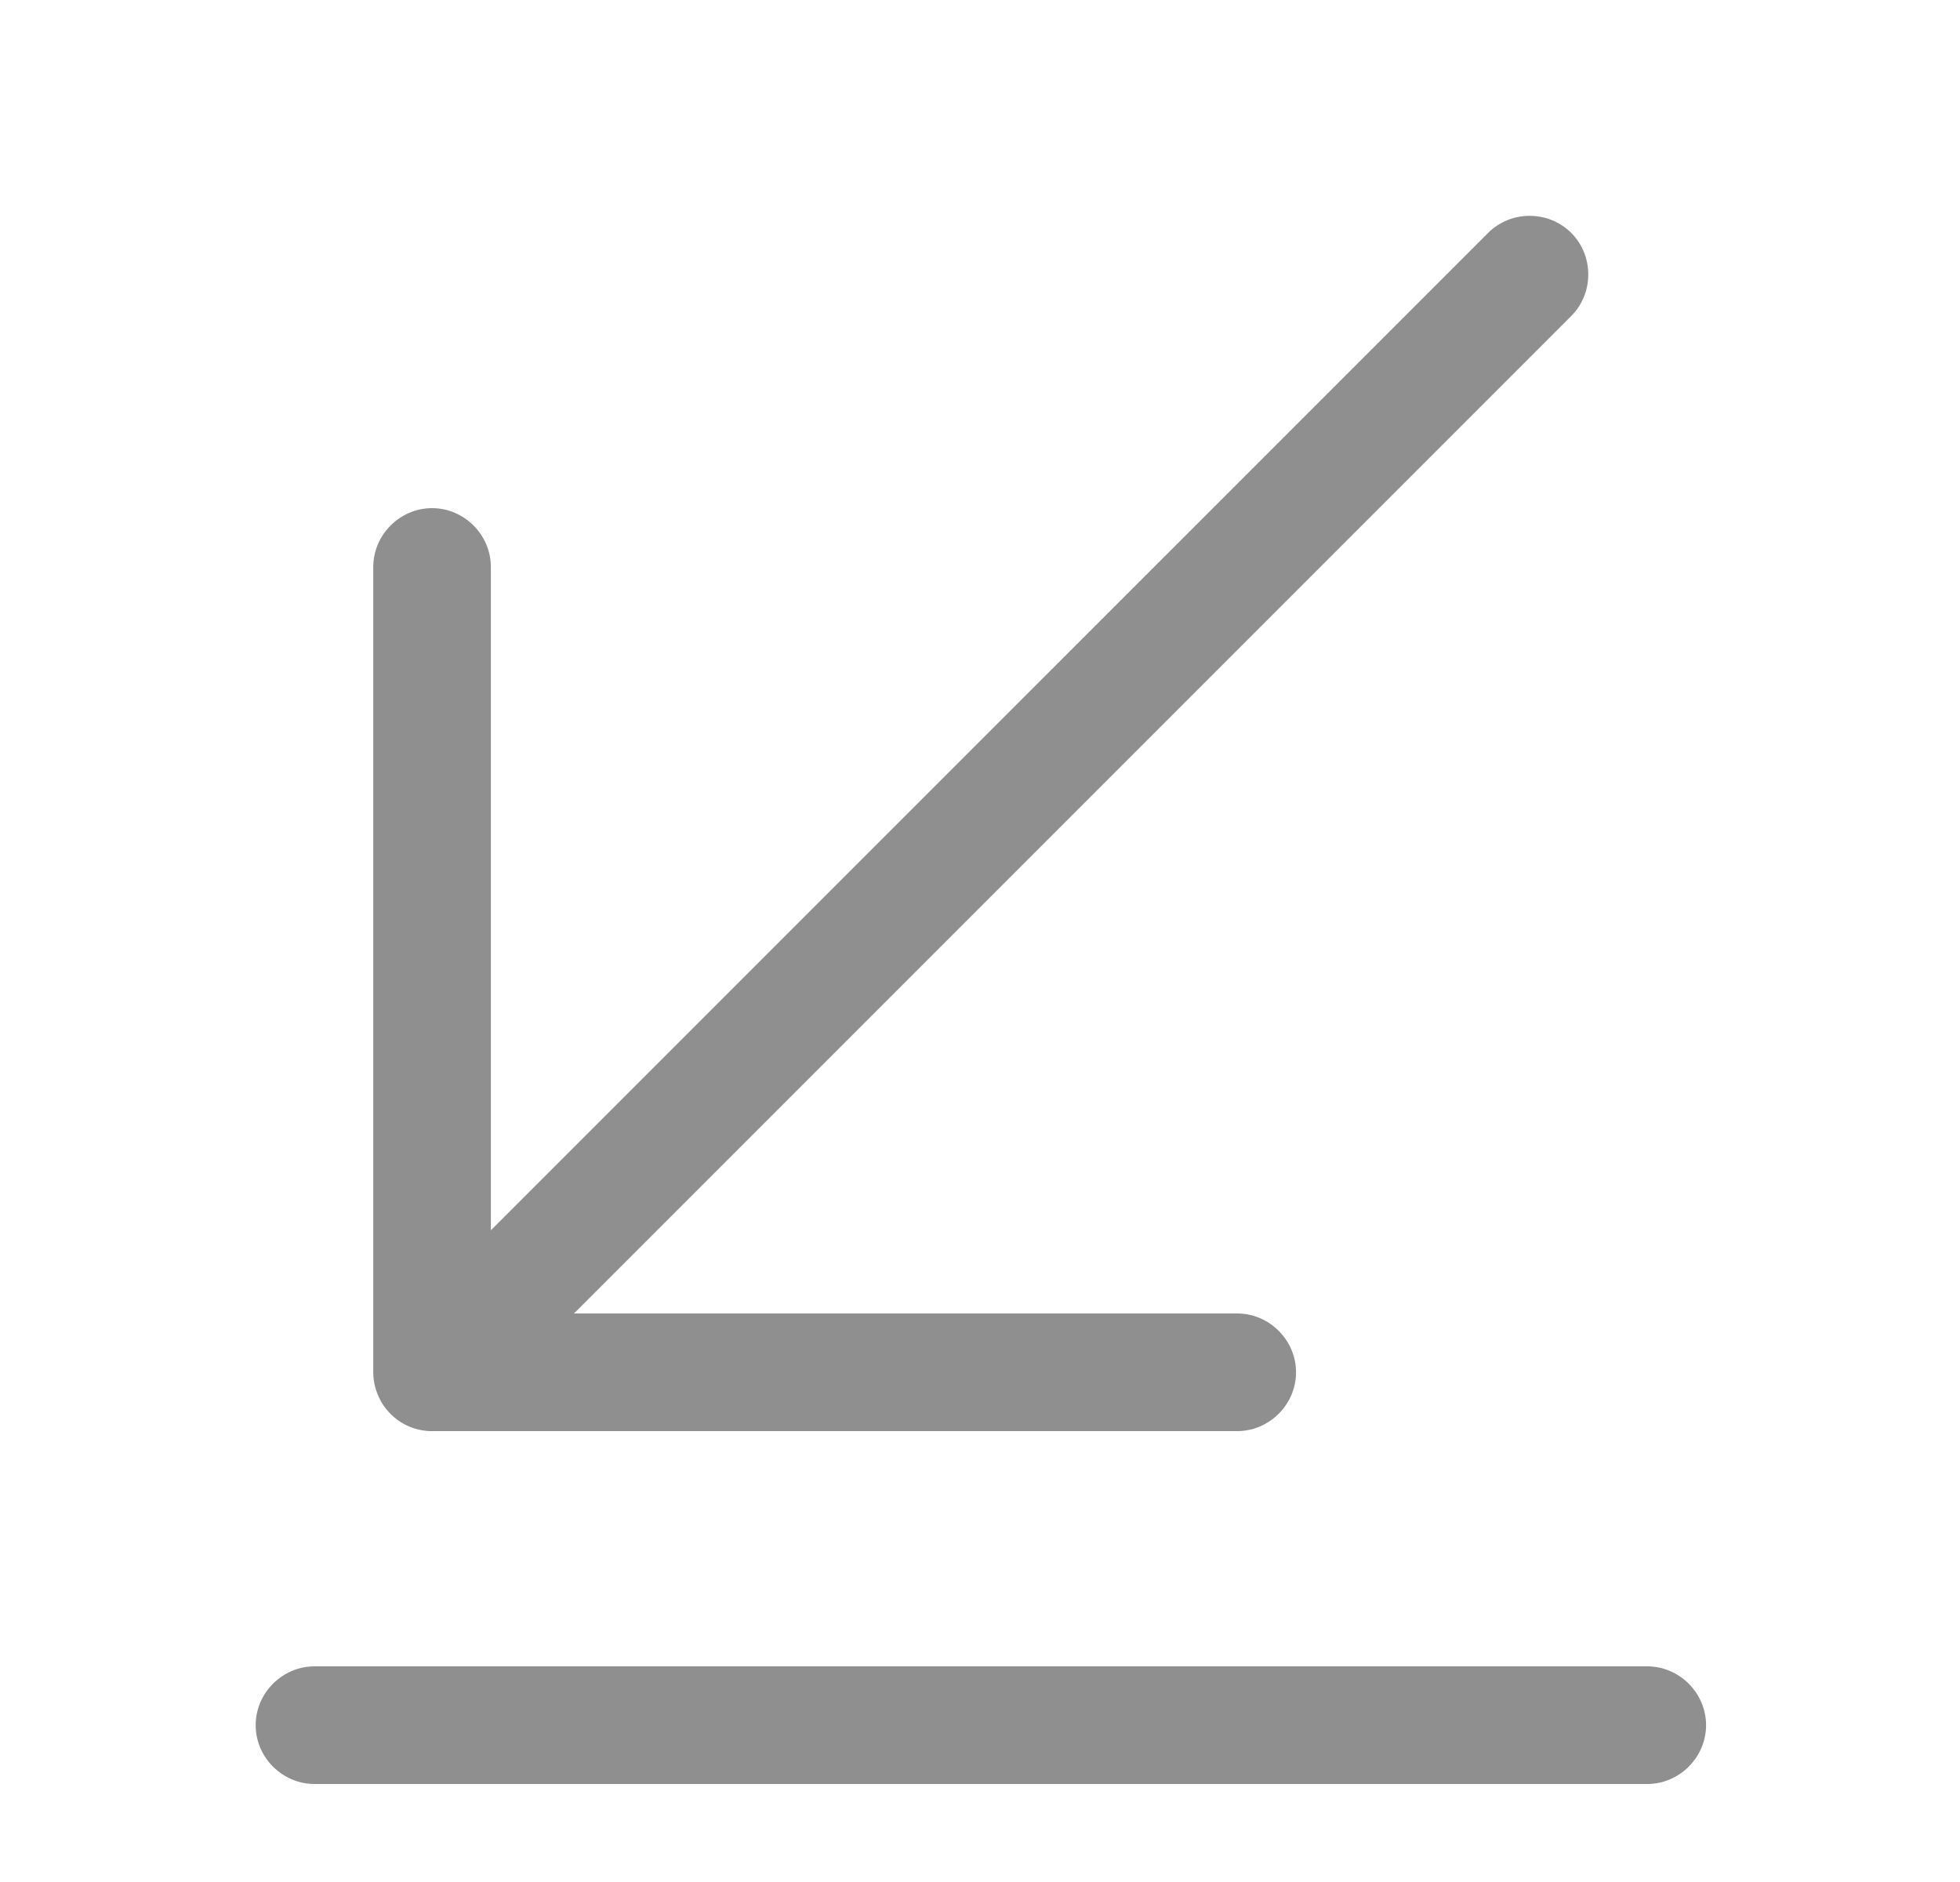 <svg width="25" height="24" viewBox="0 0 25 24" fill="none" xmlns="http://www.w3.org/2000/svg">
<path fill-rule="evenodd" clip-rule="evenodd" d="M15.781 16.75H7.321L20.041 4.03C20.331 3.74 20.331 3.26 20.041 2.97C19.751 2.68 19.271 2.68 18.981 2.97L6.261 15.689V7.23C6.261 6.82 5.921 6.48 5.511 6.48C5.101 6.48 4.761 6.82 4.761 7.23V17.5C4.761 17.597 4.78 17.69 4.815 17.776C4.851 17.869 4.906 17.956 4.981 18.03C5.124 18.173 5.303 18.243 5.484 18.25C5.493 18.25 5.502 18.25 5.511 18.25H15.781C16.191 18.25 16.531 17.91 16.531 17.5C16.531 17.09 16.191 16.75 15.781 16.75ZM4.011 22.75H21.011C21.421 22.75 21.761 22.41 21.761 22C21.761 21.59 21.421 21.25 21.011 21.25H4.011C3.601 21.25 3.261 21.59 3.261 22C3.261 22.41 3.601 22.75 4.011 22.75Z" fill="#8F8F8F"/>
</svg>
